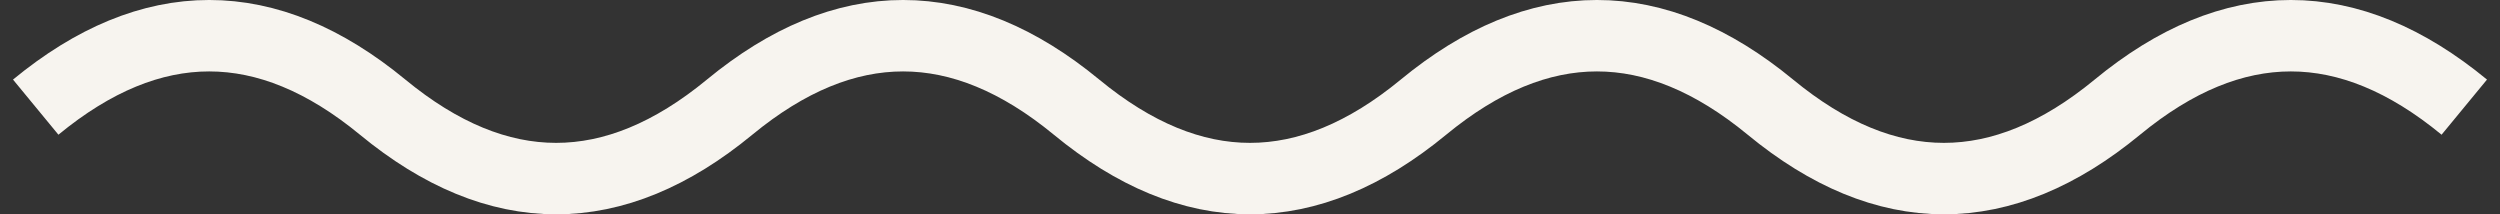 <svg width="70" height="6" viewBox="0 0 70 6" fill="none" xmlns="http://www.w3.org/2000/svg">
<rect x="0" y="0" width="70" height="6" fill="#333333" stroke="none"/>
<path d="M1 3C4.238 0.333 7.476 0.333 10.714 3C13.952 5.667 17.191 5.667 20.429 3C23.667 0.333 26.905 0.333 30.143 3C33.381 5.667 36.619 5.667 39.857 3C43.095 0.333 46.333 0.333 49.571 3C52.809 5.667 56.048 5.667 59.286 3C62.524 0.333 65.762 0.333 69 3" stroke="#F7F4EF" stroke-width="2"/>
</svg>
